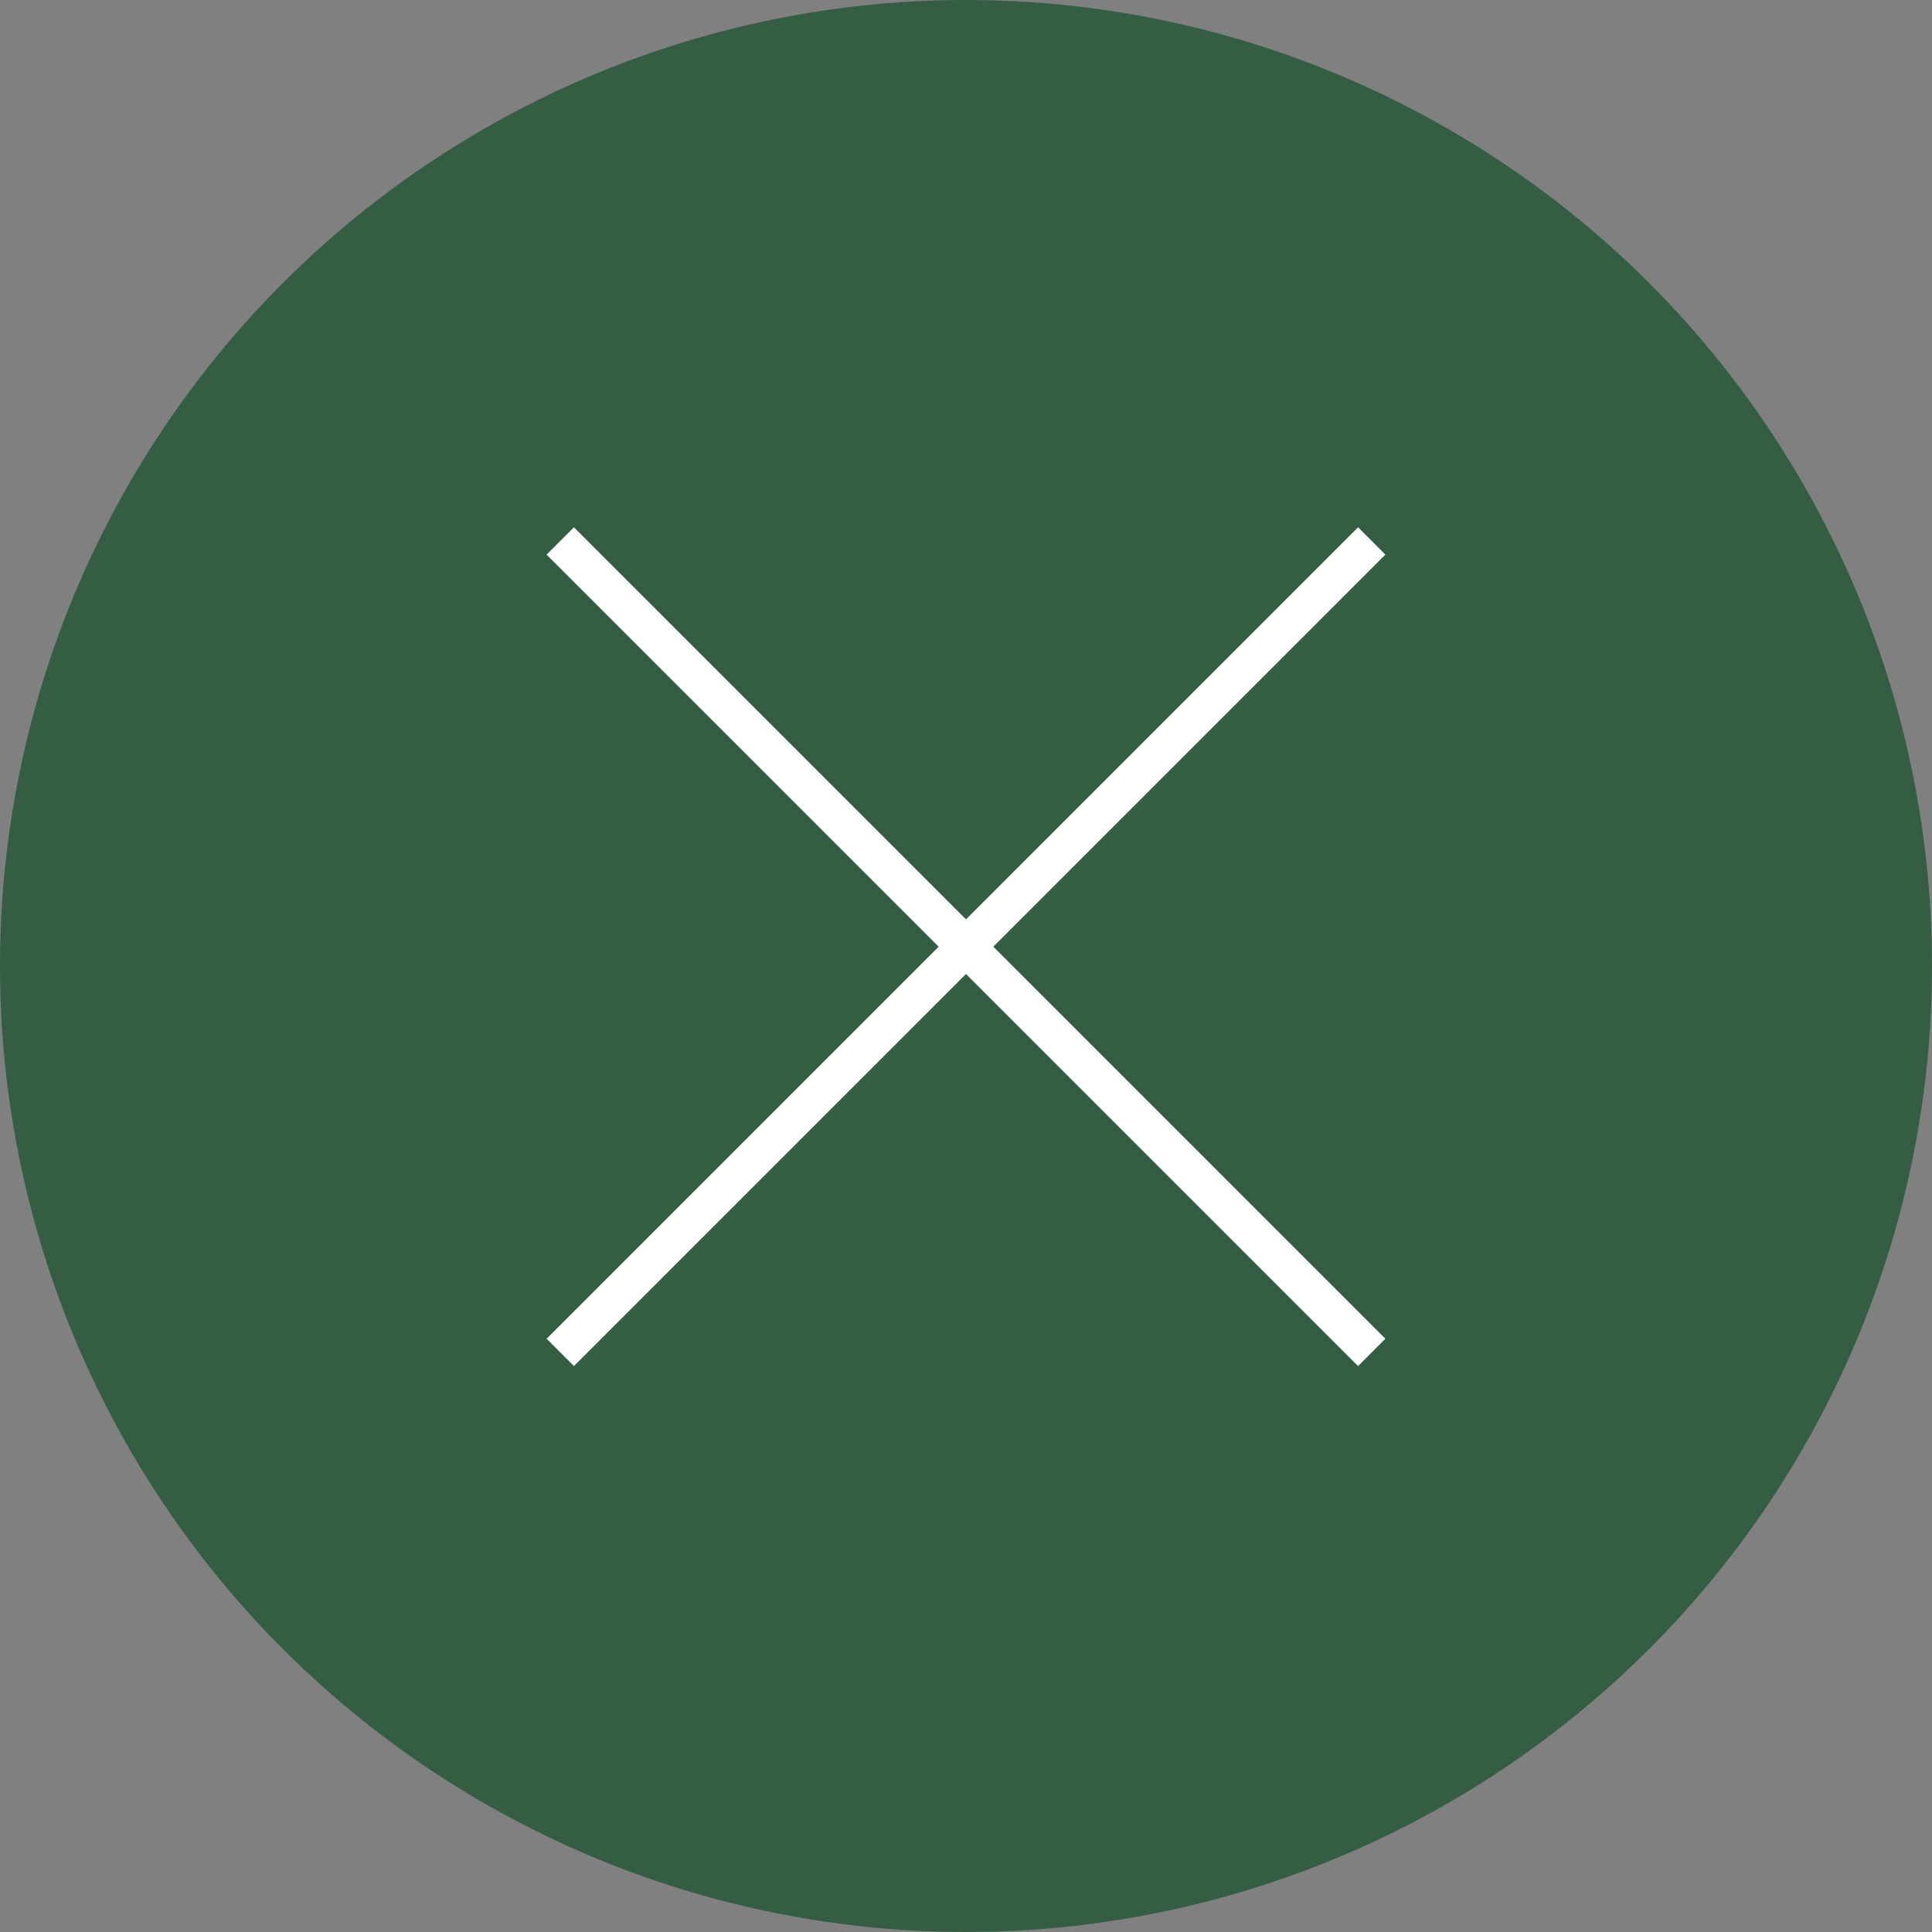 <svg xmlns="http://www.w3.org/2000/svg" viewBox="0 0 21 21"><rect x="0" y="0" width="21" height="21" fill="#808080" stroke="none"/><defs><style>.cls-1{fill:#355d43;}.cls-2{fill:none;stroke:#fff;stroke-miterlimit:10;stroke-width:0.42px;}</style></defs><g id="レイヤー_2" data-name="レイヤー 2"><g id="レイヤー_1-2" data-name="レイヤー 1"><circle class="cls-1" cx="10.5" cy="10.5" r="10.5"/><line class="cls-2" x1="14.91" y1="14.7" x2="6.09" y2="5.88"/><line class="cls-2" x1="6.09" y1="14.7" x2="14.91" y2="5.88"/></g></g></svg>
